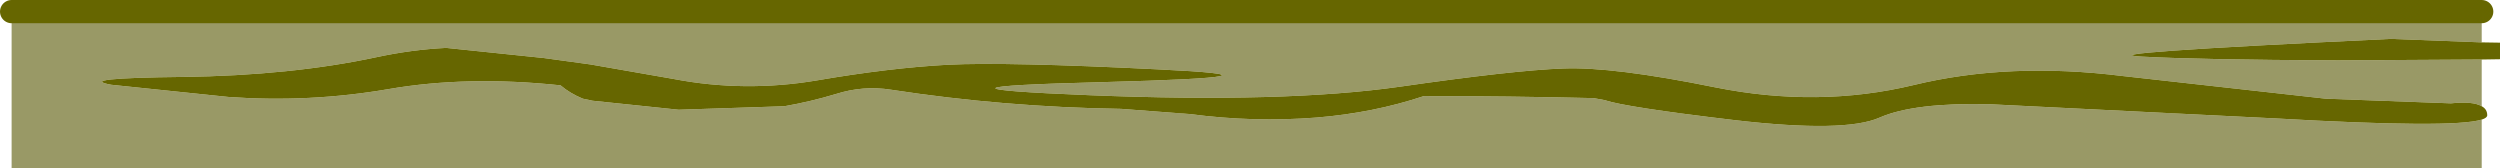<?xml version="1.0" encoding="UTF-8" standalone="no"?>
<svg xmlns:xlink="http://www.w3.org/1999/xlink" height="29.0px" width="430.6px" xmlns="http://www.w3.org/2000/svg">
  <g transform="matrix(1.0, 0.0, 0.0, 1.0, 25.1, -121.5)">
    <path d="M402.35 128.8 L386.7 128.2 Q333.55 130.7 343.75 131.25 353.9 131.8 377.55 131.9 L402.35 131.75 402.35 139.8 Q400.85 138.9 397.05 139.3 L375.5 138.5 340.55 134.6 Q320.95 132.15 304.5 136.15 288.05 140.1 270.35 136.55 252.65 132.95 244.15 133.3 235.6 133.6 215.9 136.45 196.15 139.25 162.6 137.9 129.05 136.55 164.75 135.65 200.45 134.7 174.4 133.45 148.35 132.15 138.2 132.65 128.05 133.2 115.6 135.35 103.15 137.45 90.9 135.1 L76.6 132.6 68.6 131.5 51.75 129.75 Q45.8 130.05 39.75 131.35 25.05 134.5 6.45 134.75 -12.2 134.95 -5.95 136.1 L14.25 138.2 Q28.15 139.2 41.8 136.85 55.4 134.5 71.45 136.2 73.1 137.6 75.3 138.5 L76.95 138.85 91.8 140.4 110.0 139.8 Q114.55 139.0 118.85 137.7 123.55 136.2 128.35 136.95 147.9 139.95 168.0 140.25 L179.9 141.15 Q190.8 142.6 201.65 141.75 211.45 140.95 220.15 138.05 234.75 138.05 249.4 138.4 L251.3 138.75 Q254.8 139.95 273.75 142.2 292.7 144.4 298.65 141.75 304.6 139.15 317.55 139.45 L366.9 141.9 Q397.4 143.65 402.35 142.1 L402.35 150.5 -23.1 150.5 -23.1 123.5 402.35 123.5 402.35 128.8" fill="#999966" fill-rule="evenodd" stroke="none"/>
    <path d="M402.35 131.75 L377.55 131.9 Q353.9 131.8 343.75 131.25 333.55 130.7 386.7 128.2 L402.35 128.8 405.5 128.85 405.5 131.7 402.35 131.75 M402.35 142.1 Q397.4 143.65 366.9 141.9 L317.55 139.45 Q304.6 139.15 298.65 141.75 292.7 144.4 273.75 142.2 254.8 139.95 251.3 138.75 L249.4 138.4 Q234.75 138.05 220.15 138.05 211.45 140.95 201.65 141.75 190.8 142.6 179.9 141.15 L168.0 140.25 Q147.9 139.95 128.35 136.95 123.55 136.2 118.85 137.7 114.55 139.0 110.0 139.8 L91.8 140.4 76.95 138.85 75.3 138.5 Q73.1 137.6 71.45 136.2 55.4 134.5 41.8 136.85 28.15 139.2 14.25 138.2 L-5.95 136.1 Q-12.2 134.95 6.45 134.75 25.05 134.5 39.75 131.35 45.8 130.05 51.75 129.75 L68.6 131.5 76.6 132.6 90.9 135.1 Q103.15 137.45 115.6 135.35 128.05 133.2 138.2 132.65 148.35 132.15 174.4 133.45 200.45 134.7 164.75 135.65 129.05 136.55 162.6 137.9 196.15 139.25 215.9 136.45 235.6 133.6 244.15 133.3 252.65 132.95 270.35 136.55 288.05 140.1 304.5 136.15 320.95 132.15 340.55 134.6 L375.5 138.5 397.05 139.3 Q400.85 138.9 402.35 139.8 403.3 140.3 403.3 141.35 403.3 141.8 402.35 142.1" fill="#666600" fill-rule="evenodd" stroke="none"/>
    <path d="M402.35 123.5 L-23.1 123.5" fill="none" stroke="#666600" stroke-linecap="round" stroke-linejoin="round" stroke-width="4.0"/>
  </g>
</svg>
